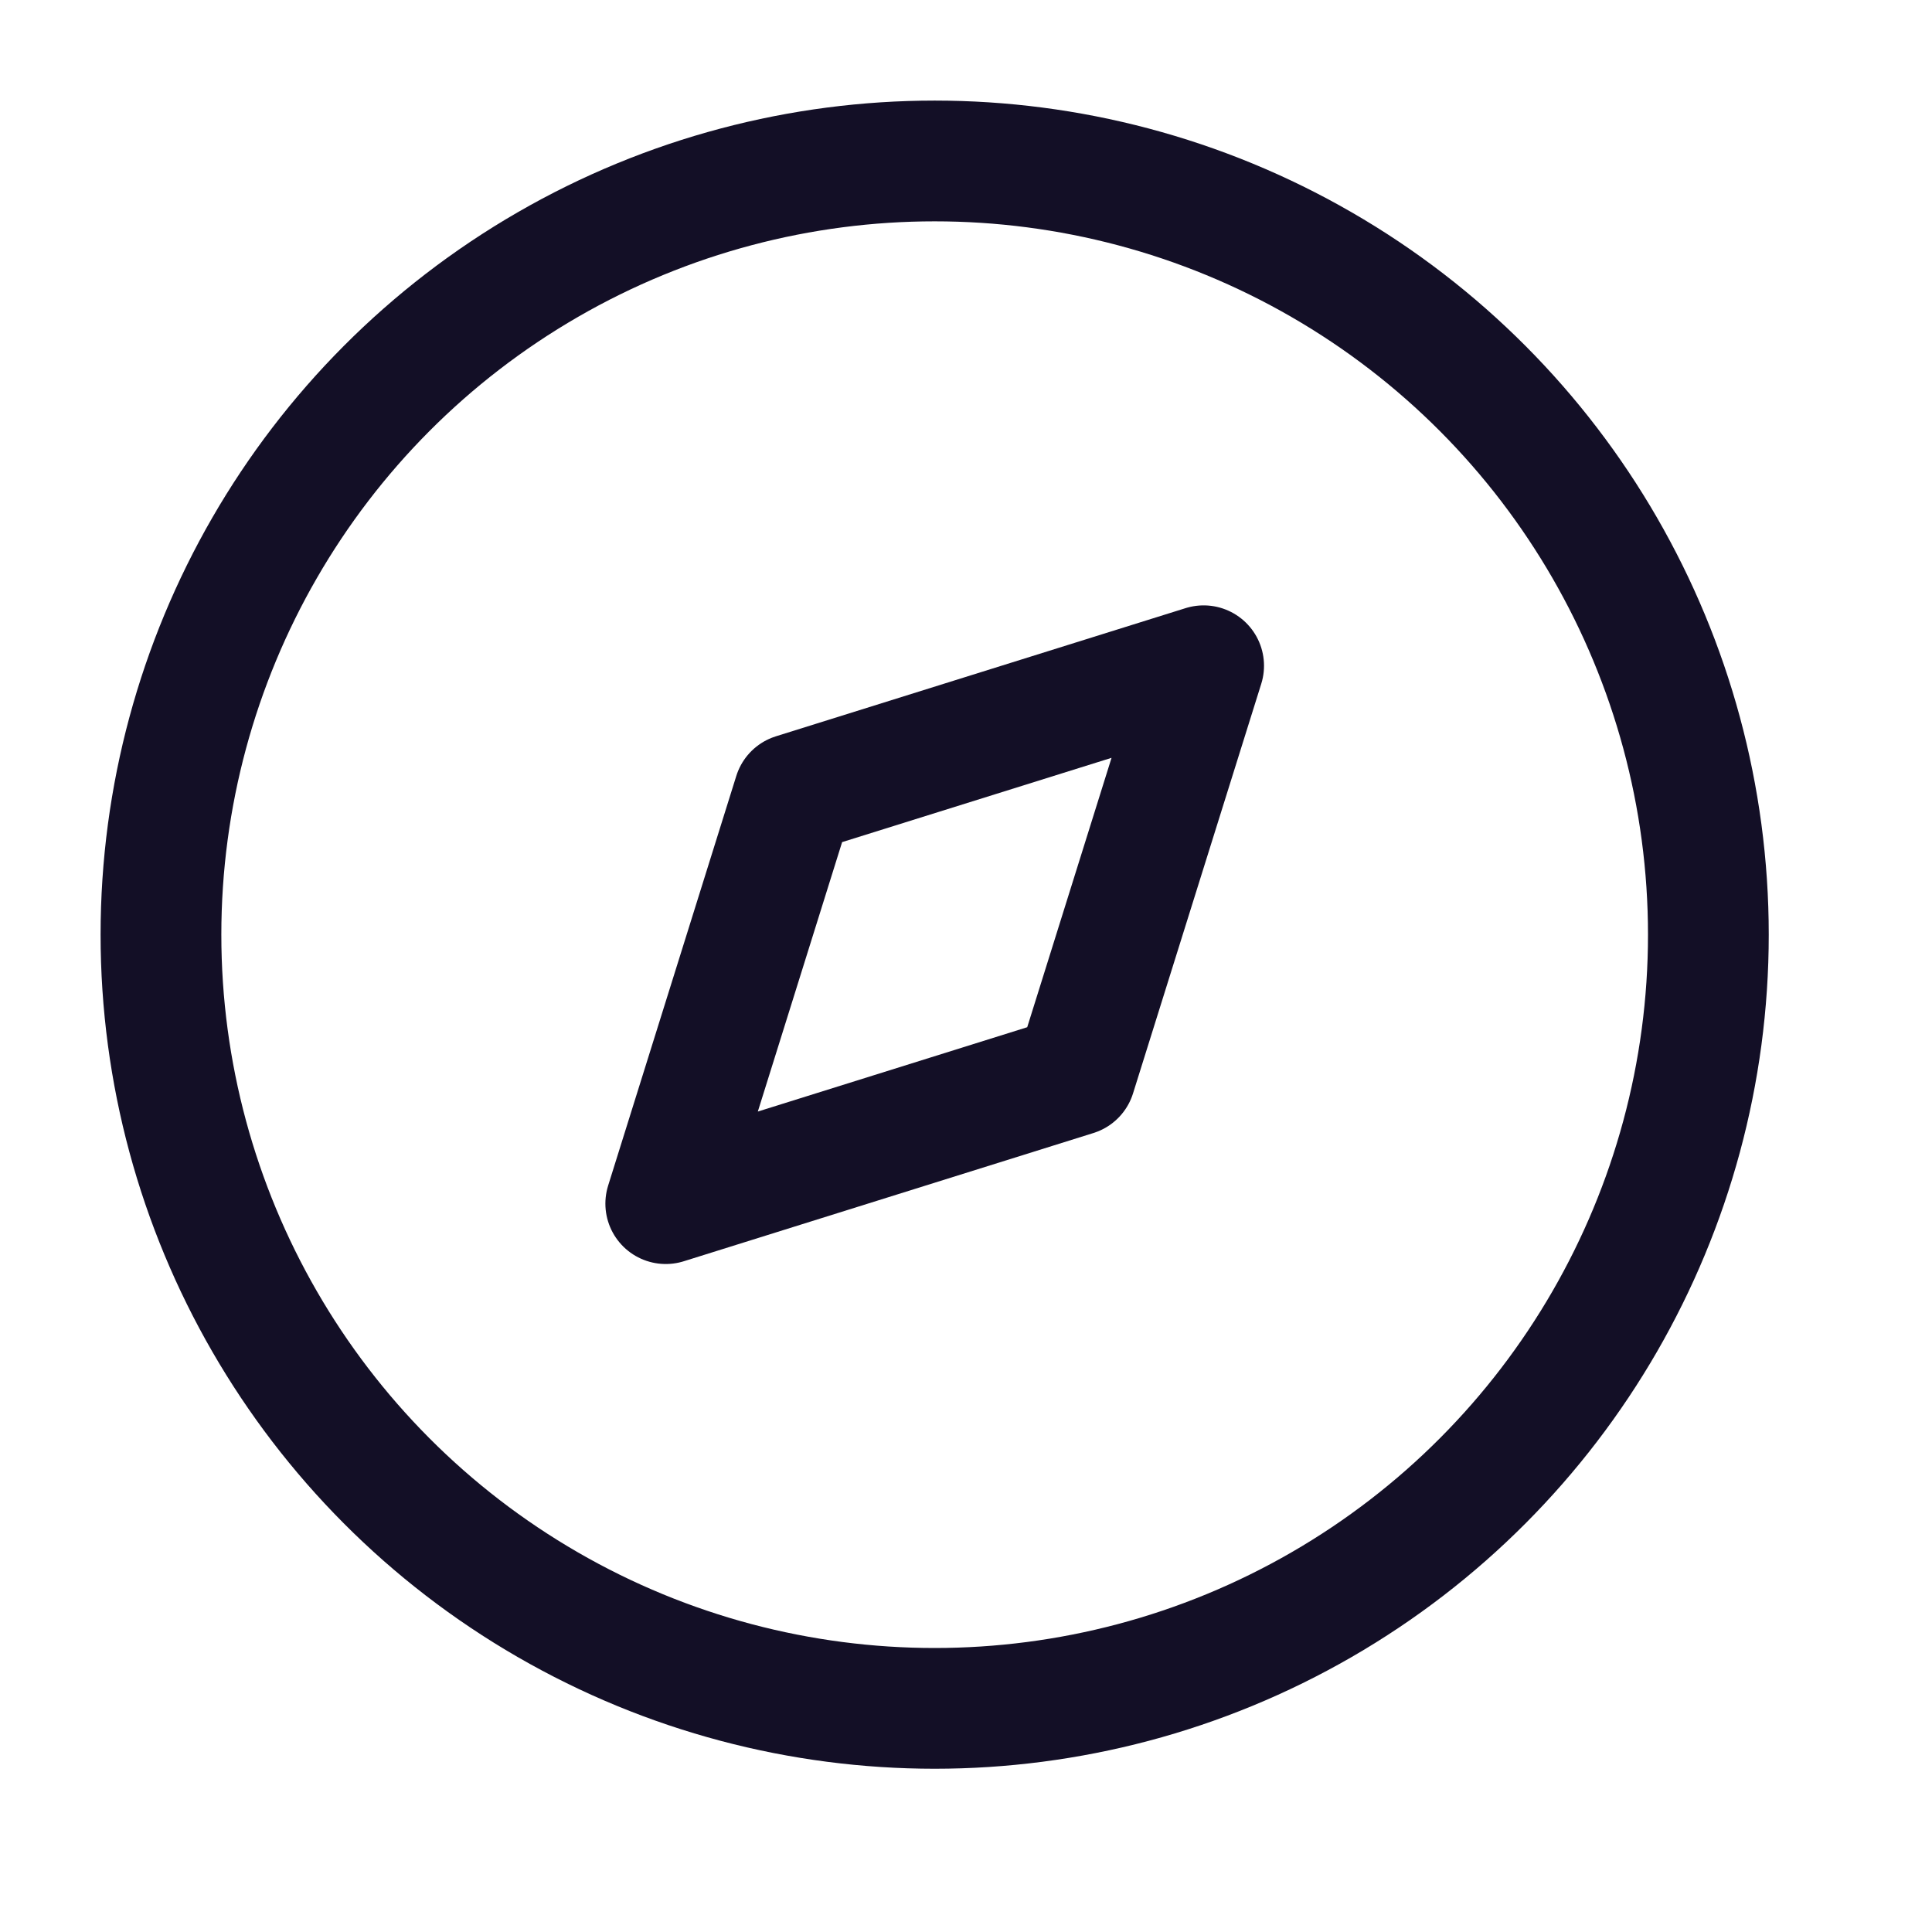 <svg width="32" height="32" viewBox="0 0 32 32" fill="none" xmlns="http://www.w3.org/2000/svg">
<path fill-rule="evenodd" clip-rule="evenodd" d="M11.027 19.936L13.15 13.15L19.936 11.027L17.812 17.812L11.027 19.936Z" stroke="#130F26" stroke-width="2" stroke-linecap="round" stroke-linejoin="round"/>
<circle cx="15.481" cy="15.481" r="12.815" stroke="#130F26" stroke-width="2" stroke-linecap="round" stroke-linejoin="round"/>
</svg>
